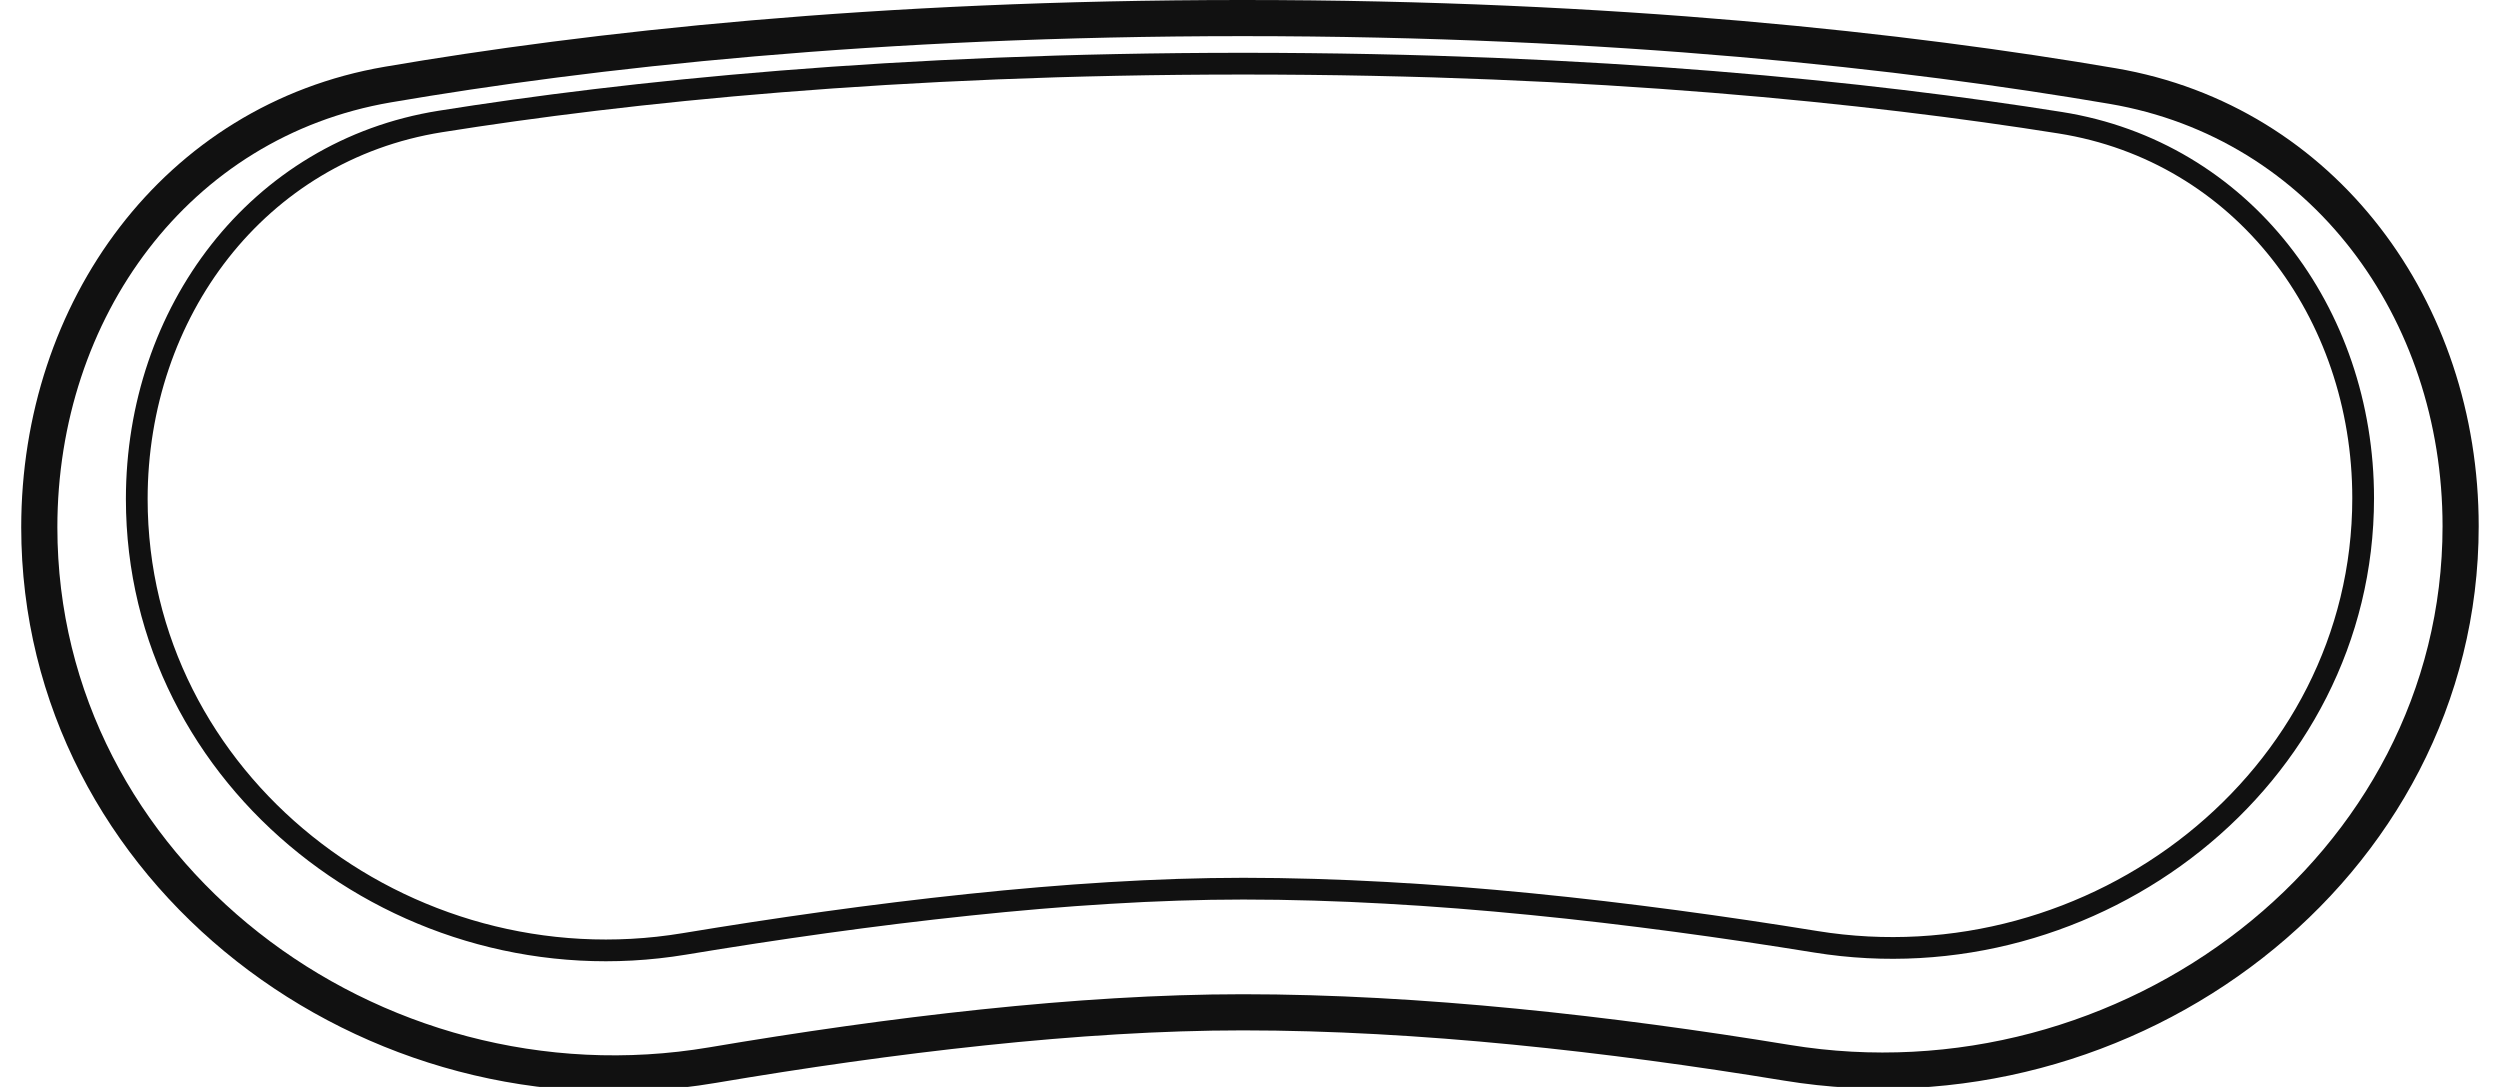 <svg xmlns="http://www.w3.org/2000/svg" fill="none" viewBox="0 0 92 40" height="40" width="92">
<g clip-path="url(#clip0_537_2628)">
<path stroke-width="1.33" stroke="#111111" d="M45.73 0.665C59.434 0.665 70.177 1.874 77.752 3.168C85.497 4.491 90.551 11.404 90.551 19.362C90.551 31.953 78.295 41.167 65.76 39.11C59.243 38.041 52.236 37.253 45.73 37.253C39.715 37.253 32.79 38.085 26.216 39.197C13.635 41.325 1.447 32.065 1.446 19.404C1.446 11.401 6.486 4.445 14.27 3.112C21.702 1.84 32.222 0.665 45.73 0.665Z"></path>
<path stroke-width="0.8" stroke="#111111" d="M45.753 2.343C58.749 2.343 68.841 3.409 75.816 4.516C82.515 5.579 86.964 11.496 86.964 18.332C86.964 28.677 77.073 36.322 66.811 34.656C60.105 33.568 52.618 32.703 45.753 32.703C39.421 32.703 31.974 33.611 25.174 34.737C14.876 36.442 5.033 28.756 5.033 18.363C5.033 11.493 9.477 5.541 16.206 4.47C23.053 3.379 32.936 2.343 45.753 2.343Z"></path>
</g>
<defs>
<clipPath id="clip0_537_2628">
<rect fill="white" height="40" width="92"></rect>
</clipPath>
</defs>
</svg>
